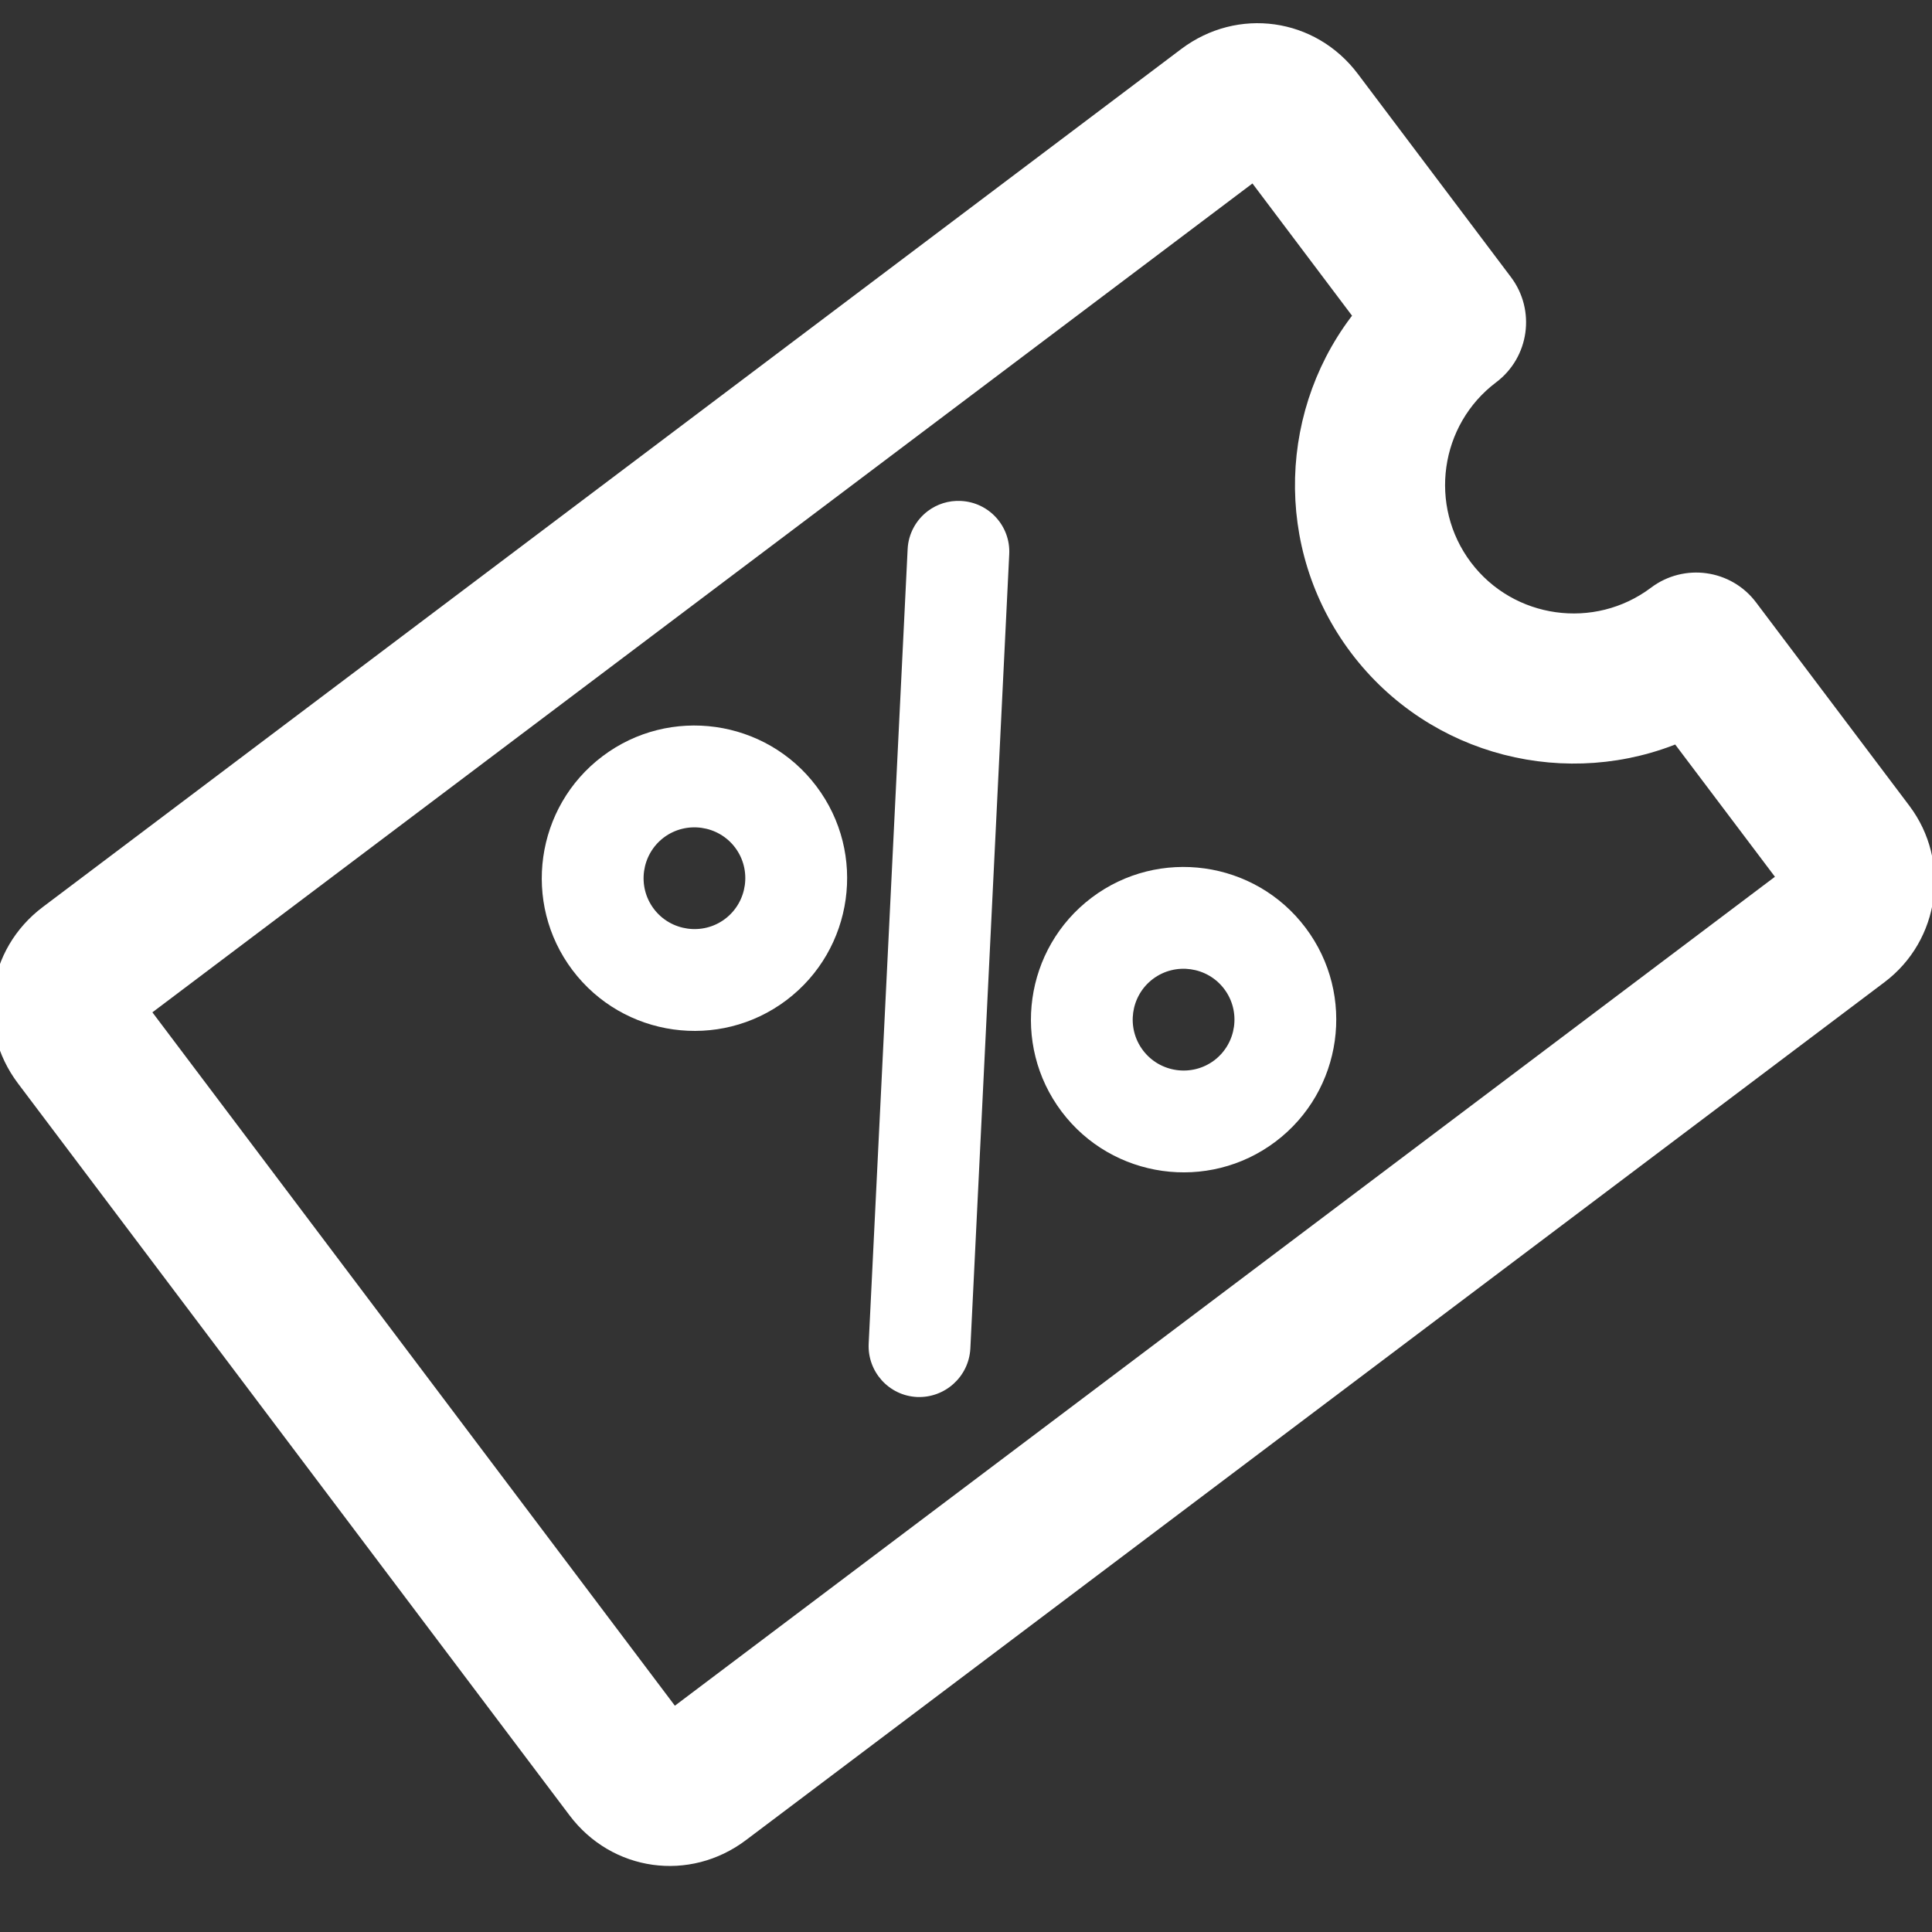 <?xml version="1.0" encoding="UTF-8"?>
<svg xmlns="http://www.w3.org/2000/svg" width="24" height="24" viewBox="0 0 24 24" fill="none">
  <rect x="0" y="0" width="24" height="24" fill="#333333" stroke="none"/>
  <g clip-path="url(#clip0)">
    <path d="M13.561 11.151C14.396 10.521 15.589 10.689 16.218 11.525C16.848 12.36 16.68 13.552 15.845 14.182C15.009 14.812 13.817 14.644 13.188 13.809C12.558 12.973 12.726 11.781 13.561 11.151ZM15.084 13.172C15.361 12.962 15.418 12.565 15.208 12.286C14.998 12.007 14.6 11.952 14.322 12.161C14.044 12.371 13.988 12.768 14.198 13.047C14.408 13.326 14.806 13.381 15.084 13.172Z" fill="white"></path>
    <path d="M7.485 9.394C8.32 8.764 9.513 8.932 10.142 9.768C10.772 10.603 10.604 11.795 9.769 12.425C8.933 13.055 7.741 12.887 7.111 12.051C6.482 11.216 6.649 10.024 7.485 9.394ZM9.007 11.415C9.285 11.205 9.341 10.807 9.132 10.529C8.923 10.251 8.524 10.195 8.246 10.404C7.968 10.614 7.912 11.012 8.122 11.29C8.331 11.568 8.73 11.624 9.007 11.415Z" fill="white"></path>
    <path d="M11.525 6.349C11.639 6.263 11.783 6.215 11.937 6.223C12.286 6.24 12.555 6.536 12.537 6.885L12.054 16.753C12.035 17.103 11.737 17.369 11.391 17.354C11.042 17.337 10.774 17.04 10.791 16.69L11.275 6.821C11.284 6.629 11.381 6.458 11.525 6.349Z" fill="white"></path>
    <path d="M14.765 0.728L0.622 11.387C-0.011 11.864 -0.134 12.735 0.343 13.368L7.195 22.461C7.672 23.094 8.543 23.216 9.176 22.739L23.32 12.081C23.943 11.612 24.068 10.722 23.599 10.1L21.695 7.574C21.436 7.229 20.945 7.16 20.6 7.42C19.83 7.999 18.732 7.845 18.152 7.076C17.573 6.306 17.727 5.208 18.496 4.629C18.841 4.369 18.91 3.878 18.65 3.533L16.747 1.007C16.27 0.374 15.398 0.252 14.765 0.728ZM1.683 12.546L15.588 2.069L16.985 3.924C16.039 5.078 15.966 6.774 16.902 8.018C17.84 9.262 19.49 9.657 20.86 9.066L22.259 10.921L8.354 21.399L1.683 12.546Z" fill="white" stroke="white" stroke-width="0.3"></path>
  </g>
  <defs>
    <clipPath id="clip0">
      <rect width="24" height="24" fill="white"></rect>
    </clipPath>
  </defs>
</svg>
